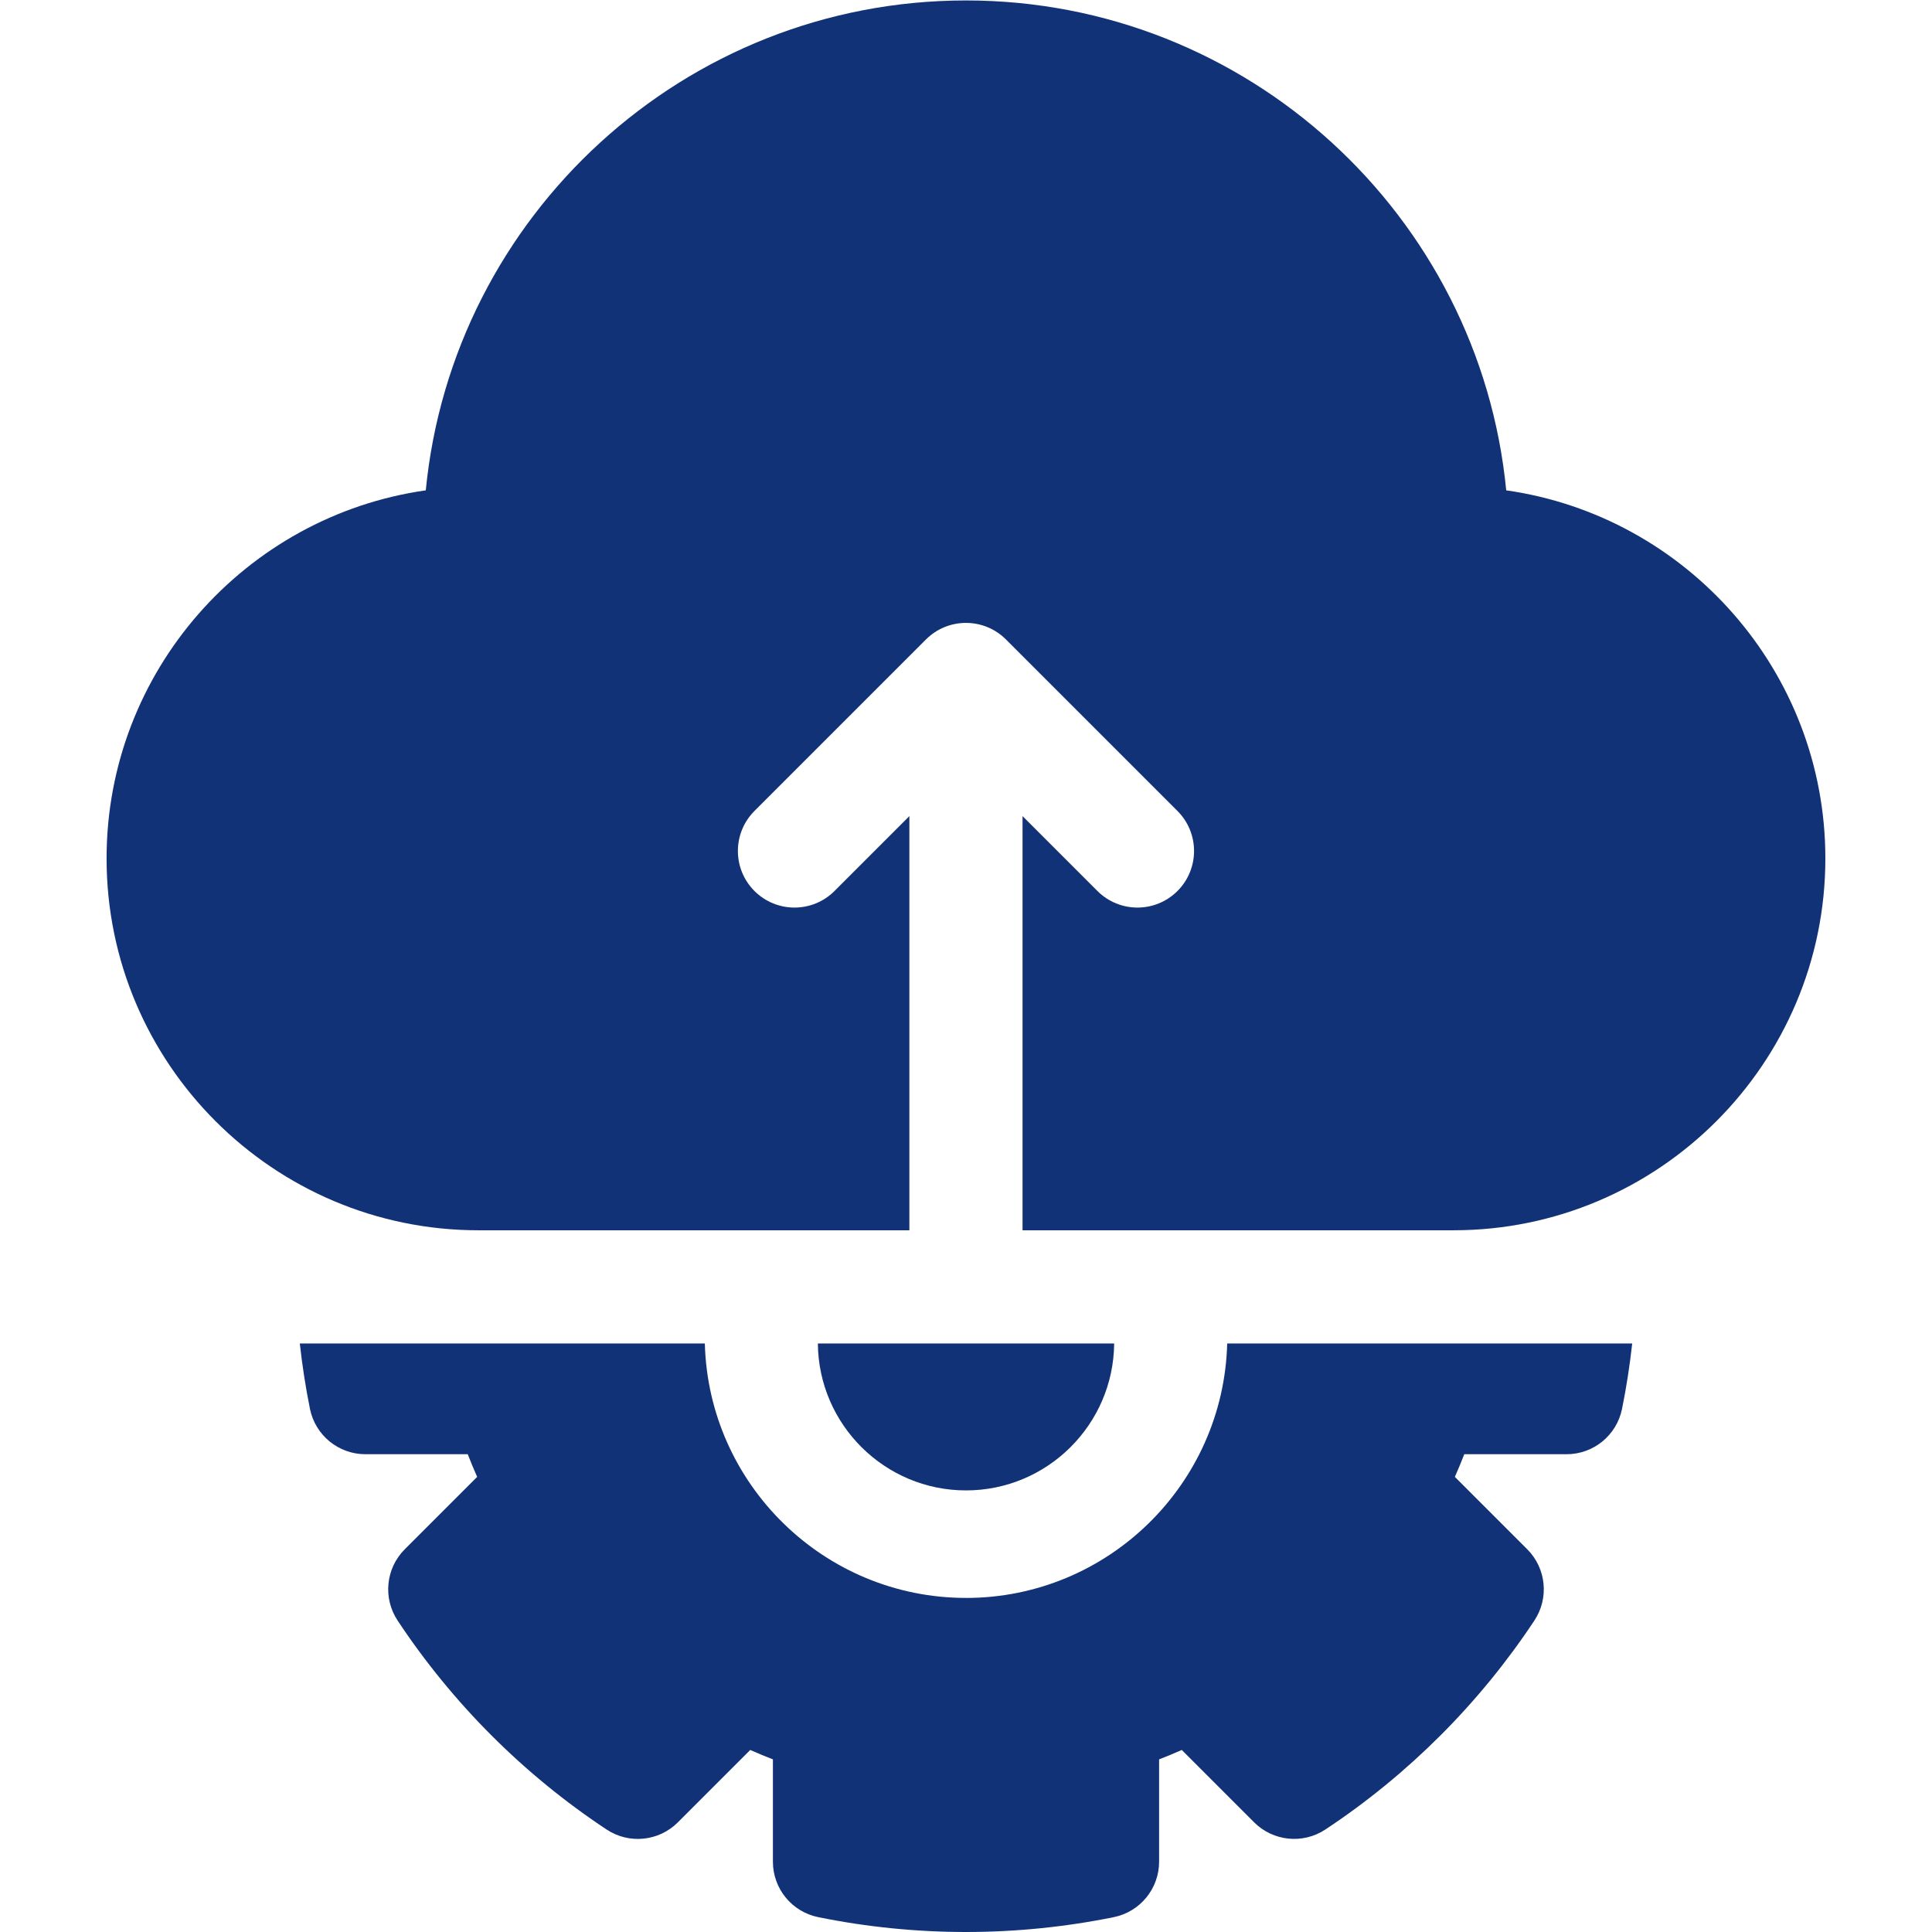 <svg xmlns="http://www.w3.org/2000/svg" id="Layer_1" data-name="Layer 1" viewBox="0 0 992.13 992.13"><defs><style>      .cls-1 {        fill: #123278;        stroke-width: 0px;      }    </style></defs><path class="cls-1" d="M773.48,251.8C759.79,110.8,640.6.23,496.06.23S232.35,110.8,218.65,251.8c-92.54,13.16-163.92,92.92-163.92,189.04,0,105.29,85.66,190.94,190.94,190.94h221.32v-212.68l-38.45,38.45c-11.35,11.35-29.75,11.35-41.1,0-11.35-11.35-11.35-29.75,0-41.1l88.06-88.06c11.35-11.35,29.75-11.35,41.1,0l88.06,88.06c11.35,11.35,11.35,29.75,0,41.1-5.68,5.67-13.11,8.51-20.55,8.51s-14.87-2.84-20.55-8.51l-38.46-38.46v212.69h221.33c105.29,0,190.94-85.66,190.94-190.94,0-96.12-71.38-175.88-163.92-189.04h0Z"></path><path class="cls-1" d="M572.15,689.91h-152.16c.35,41.66,34.34,75.45,76.08,75.45s75.73-33.79,76.08-75.45Z"></path><path class="cls-1" d="M496.07,820.57c-72.81,0-132.23-58.3-134.12-130.66h-207.99c1.25,11.29,2.97,22.52,5.22,33.61,2.76,13.54,14.66,23.26,28.47,23.26h52.55c1.52,3.92,3.13,7.79,4.83,11.64l-37.17,37.17c-9.77,9.77-11.31,25.06-3.68,36.59,14.01,21.17,30.25,41.04,48.27,59.06,18.04,18.04,37.91,34.28,59.07,48.27,11.52,7.63,26.81,6.08,36.58-3.69l37.17-37.17c3.84,1.7,7.72,3.31,11.64,4.83v52.55c0,13.81,9.72,25.72,23.26,28.47,24.85,5.06,50.39,7.63,75.9,7.63s51.05-2.57,75.9-7.63c13.54-2.76,23.26-14.66,23.26-28.47v-52.55c3.92-1.52,7.8-3.13,11.64-4.83l37.16,37.16c9.77,9.76,25.06,11.31,36.58,3.69,21.15-13.98,41.02-30.23,59.08-48.28,18.04-18.04,34.28-37.91,48.27-59.06,7.62-11.52,6.08-26.81-3.69-36.58l-37.16-37.16c1.7-3.84,3.31-7.72,4.83-11.64h52.54c13.81,0,25.72-9.72,28.47-23.26,2.26-11.09,3.98-22.31,5.23-33.6h-207.98c-1.89,72.37-61.31,130.66-134.12,130.66h0Z"></path></svg>